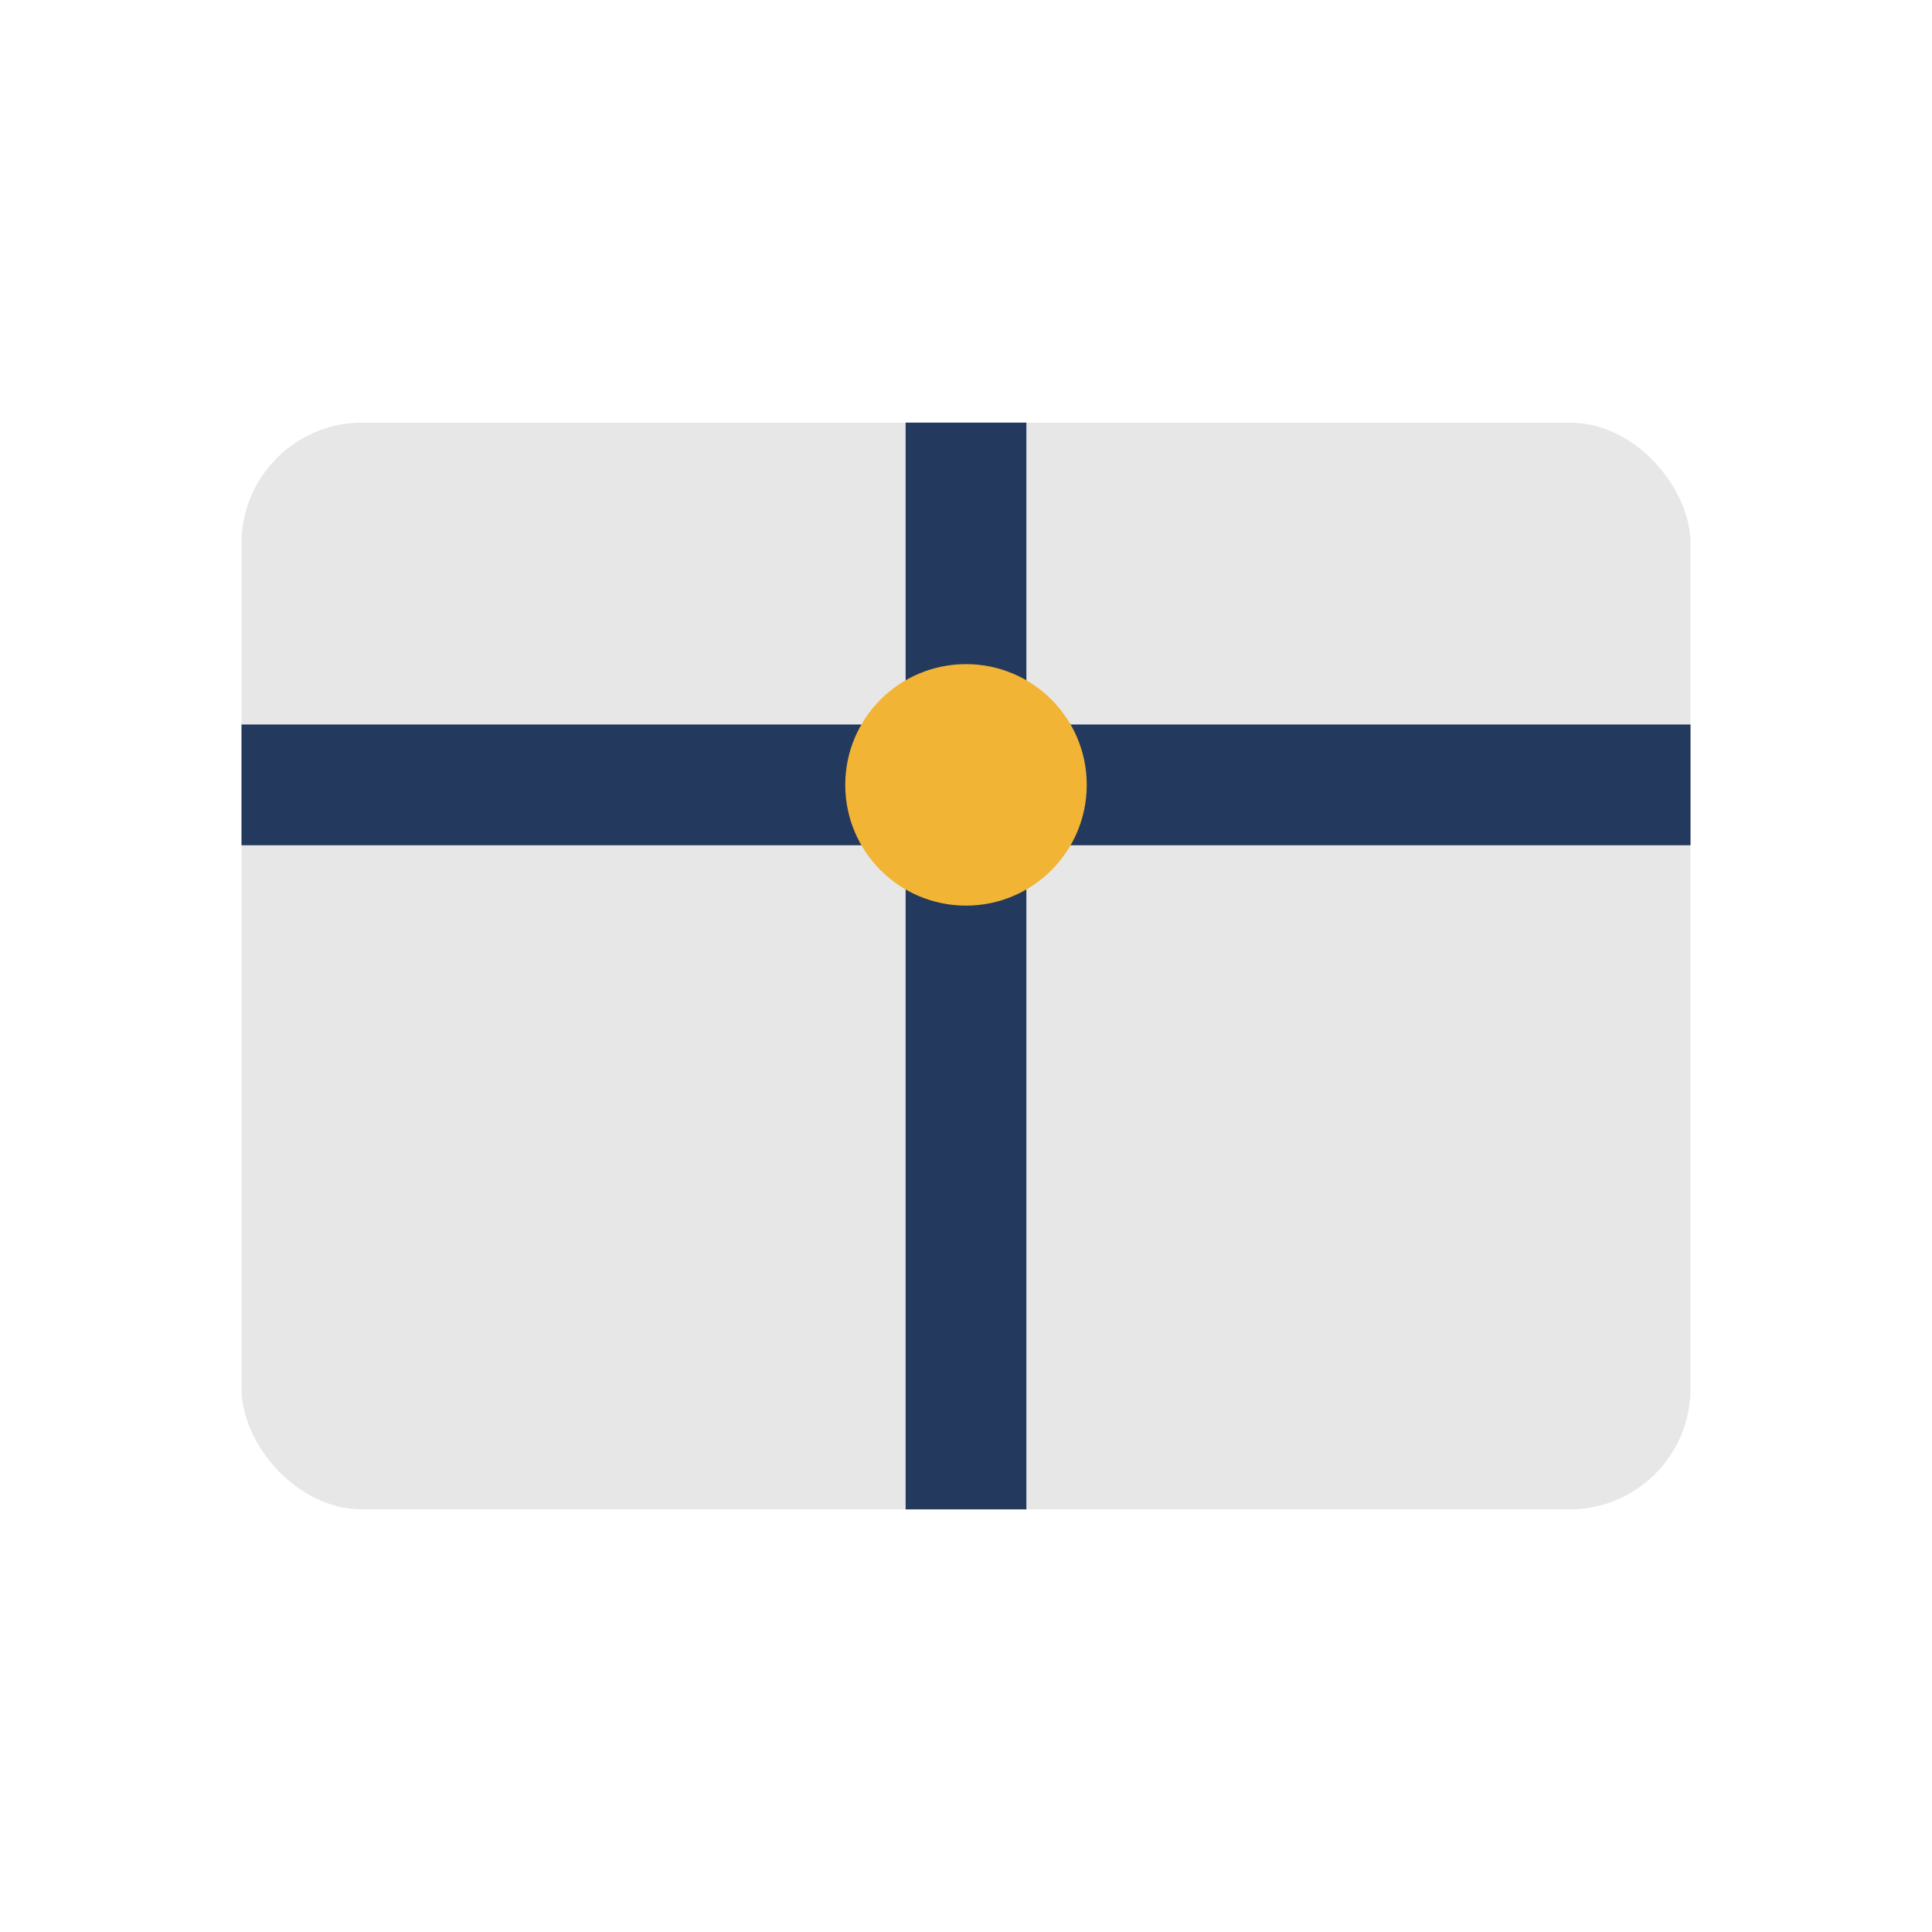 <?xml version="1.0" encoding="UTF-8"?>
<svg xmlns="http://www.w3.org/2000/svg" width="32" height="32" viewBox="0 0 32 32"><rect x="4" y="7" width="24" height="18" rx="2" fill="#e7e7e7"/><path d="M4 13h24M16 7v18" stroke="#23395d" stroke-width="2"/><circle cx="16" cy="13" r="2" fill="#f1b434"/></svg>